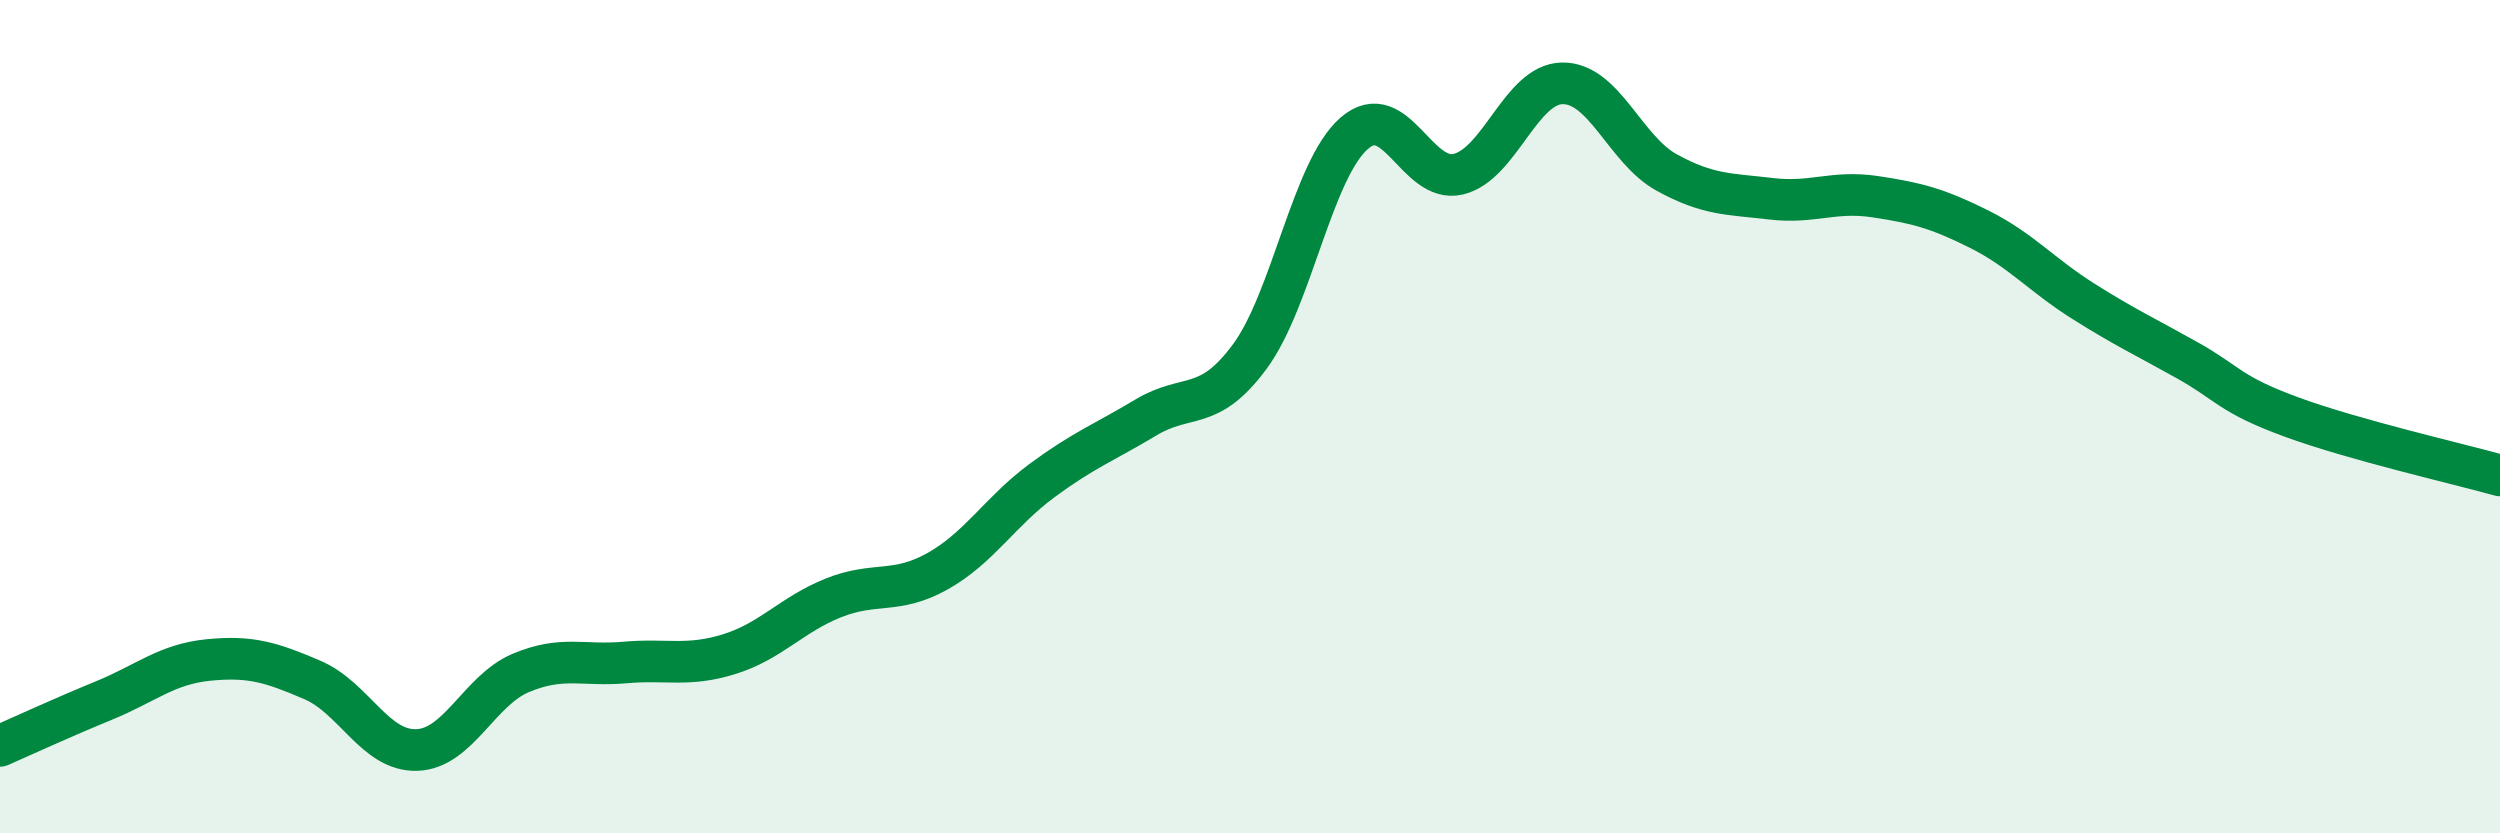 
    <svg width="60" height="20" viewBox="0 0 60 20" xmlns="http://www.w3.org/2000/svg">
      <path
        d="M 0,17.9 C 0.5,17.68 1.5,17.22 2.5,16.81 C 3.5,16.4 4,15.94 5,15.84 C 6,15.74 6.5,15.89 7.5,16.32 C 8.5,16.75 9,18.03 10,18 C 11,17.97 11.5,16.57 12.5,16.15 C 13.5,15.73 14,15.99 15,15.9 C 16,15.81 16.5,16.01 17.5,15.7 C 18.5,15.39 19,14.75 20,14.35 C 21,13.95 21.5,14.27 22.5,13.71 C 23.5,13.15 24,12.28 25,11.54 C 26,10.8 26.5,10.62 27.5,10.02 C 28.5,9.42 29,9.91 30,8.55 C 31,7.19 31.5,4.07 32.5,3.2 C 33.5,2.33 34,4.42 35,4.18 C 36,3.94 36.5,2.01 37.5,2 C 38.5,1.99 39,3.59 40,4.14 C 41,4.69 41.5,4.65 42.5,4.77 C 43.5,4.89 44,4.57 45,4.72 C 46,4.87 46.5,5 47.5,5.5 C 48.5,6 49,6.6 50,7.23 C 51,7.86 51.5,8.09 52.5,8.65 C 53.5,9.21 53.5,9.46 55,10.01 C 56.5,10.56 59,11.13 60,11.41L60 20L0 20Z"
        fill="#008740"
        opacity="0.1"
        stroke-linecap="round"
        stroke-linejoin="round"
      />
      <path
        d="M 0,17.9 C 0.5,17.68 1.5,17.22 2.5,16.81 C 3.5,16.4 4,15.94 5,15.84 C 6,15.74 6.5,15.89 7.5,16.32 C 8.5,16.75 9,18.03 10,18 C 11,17.97 11.5,16.57 12.5,16.15 C 13.5,15.73 14,15.99 15,15.9 C 16,15.81 16.5,16.01 17.5,15.7 C 18.5,15.39 19,14.75 20,14.35 C 21,13.95 21.5,14.27 22.5,13.71 C 23.5,13.15 24,12.28 25,11.54 C 26,10.8 26.5,10.62 27.5,10.02 C 28.5,9.42 29,9.91 30,8.55 C 31,7.19 31.5,4.07 32.5,3.2 C 33.5,2.33 34,4.42 35,4.18 C 36,3.94 36.5,2.01 37.5,2 C 38.5,1.99 39,3.59 40,4.14 C 41,4.69 41.5,4.65 42.5,4.77 C 43.5,4.89 44,4.57 45,4.72 C 46,4.87 46.5,5 47.5,5.5 C 48.5,6 49,6.6 50,7.23 C 51,7.86 51.5,8.09 52.5,8.65 C 53.5,9.21 53.5,9.46 55,10.01 C 56.5,10.56 59,11.13 60,11.41"
        stroke="#008740"
        stroke-width="1"
        fill="none"
        stroke-linecap="round"
        stroke-linejoin="round"
      />
    </svg>
  